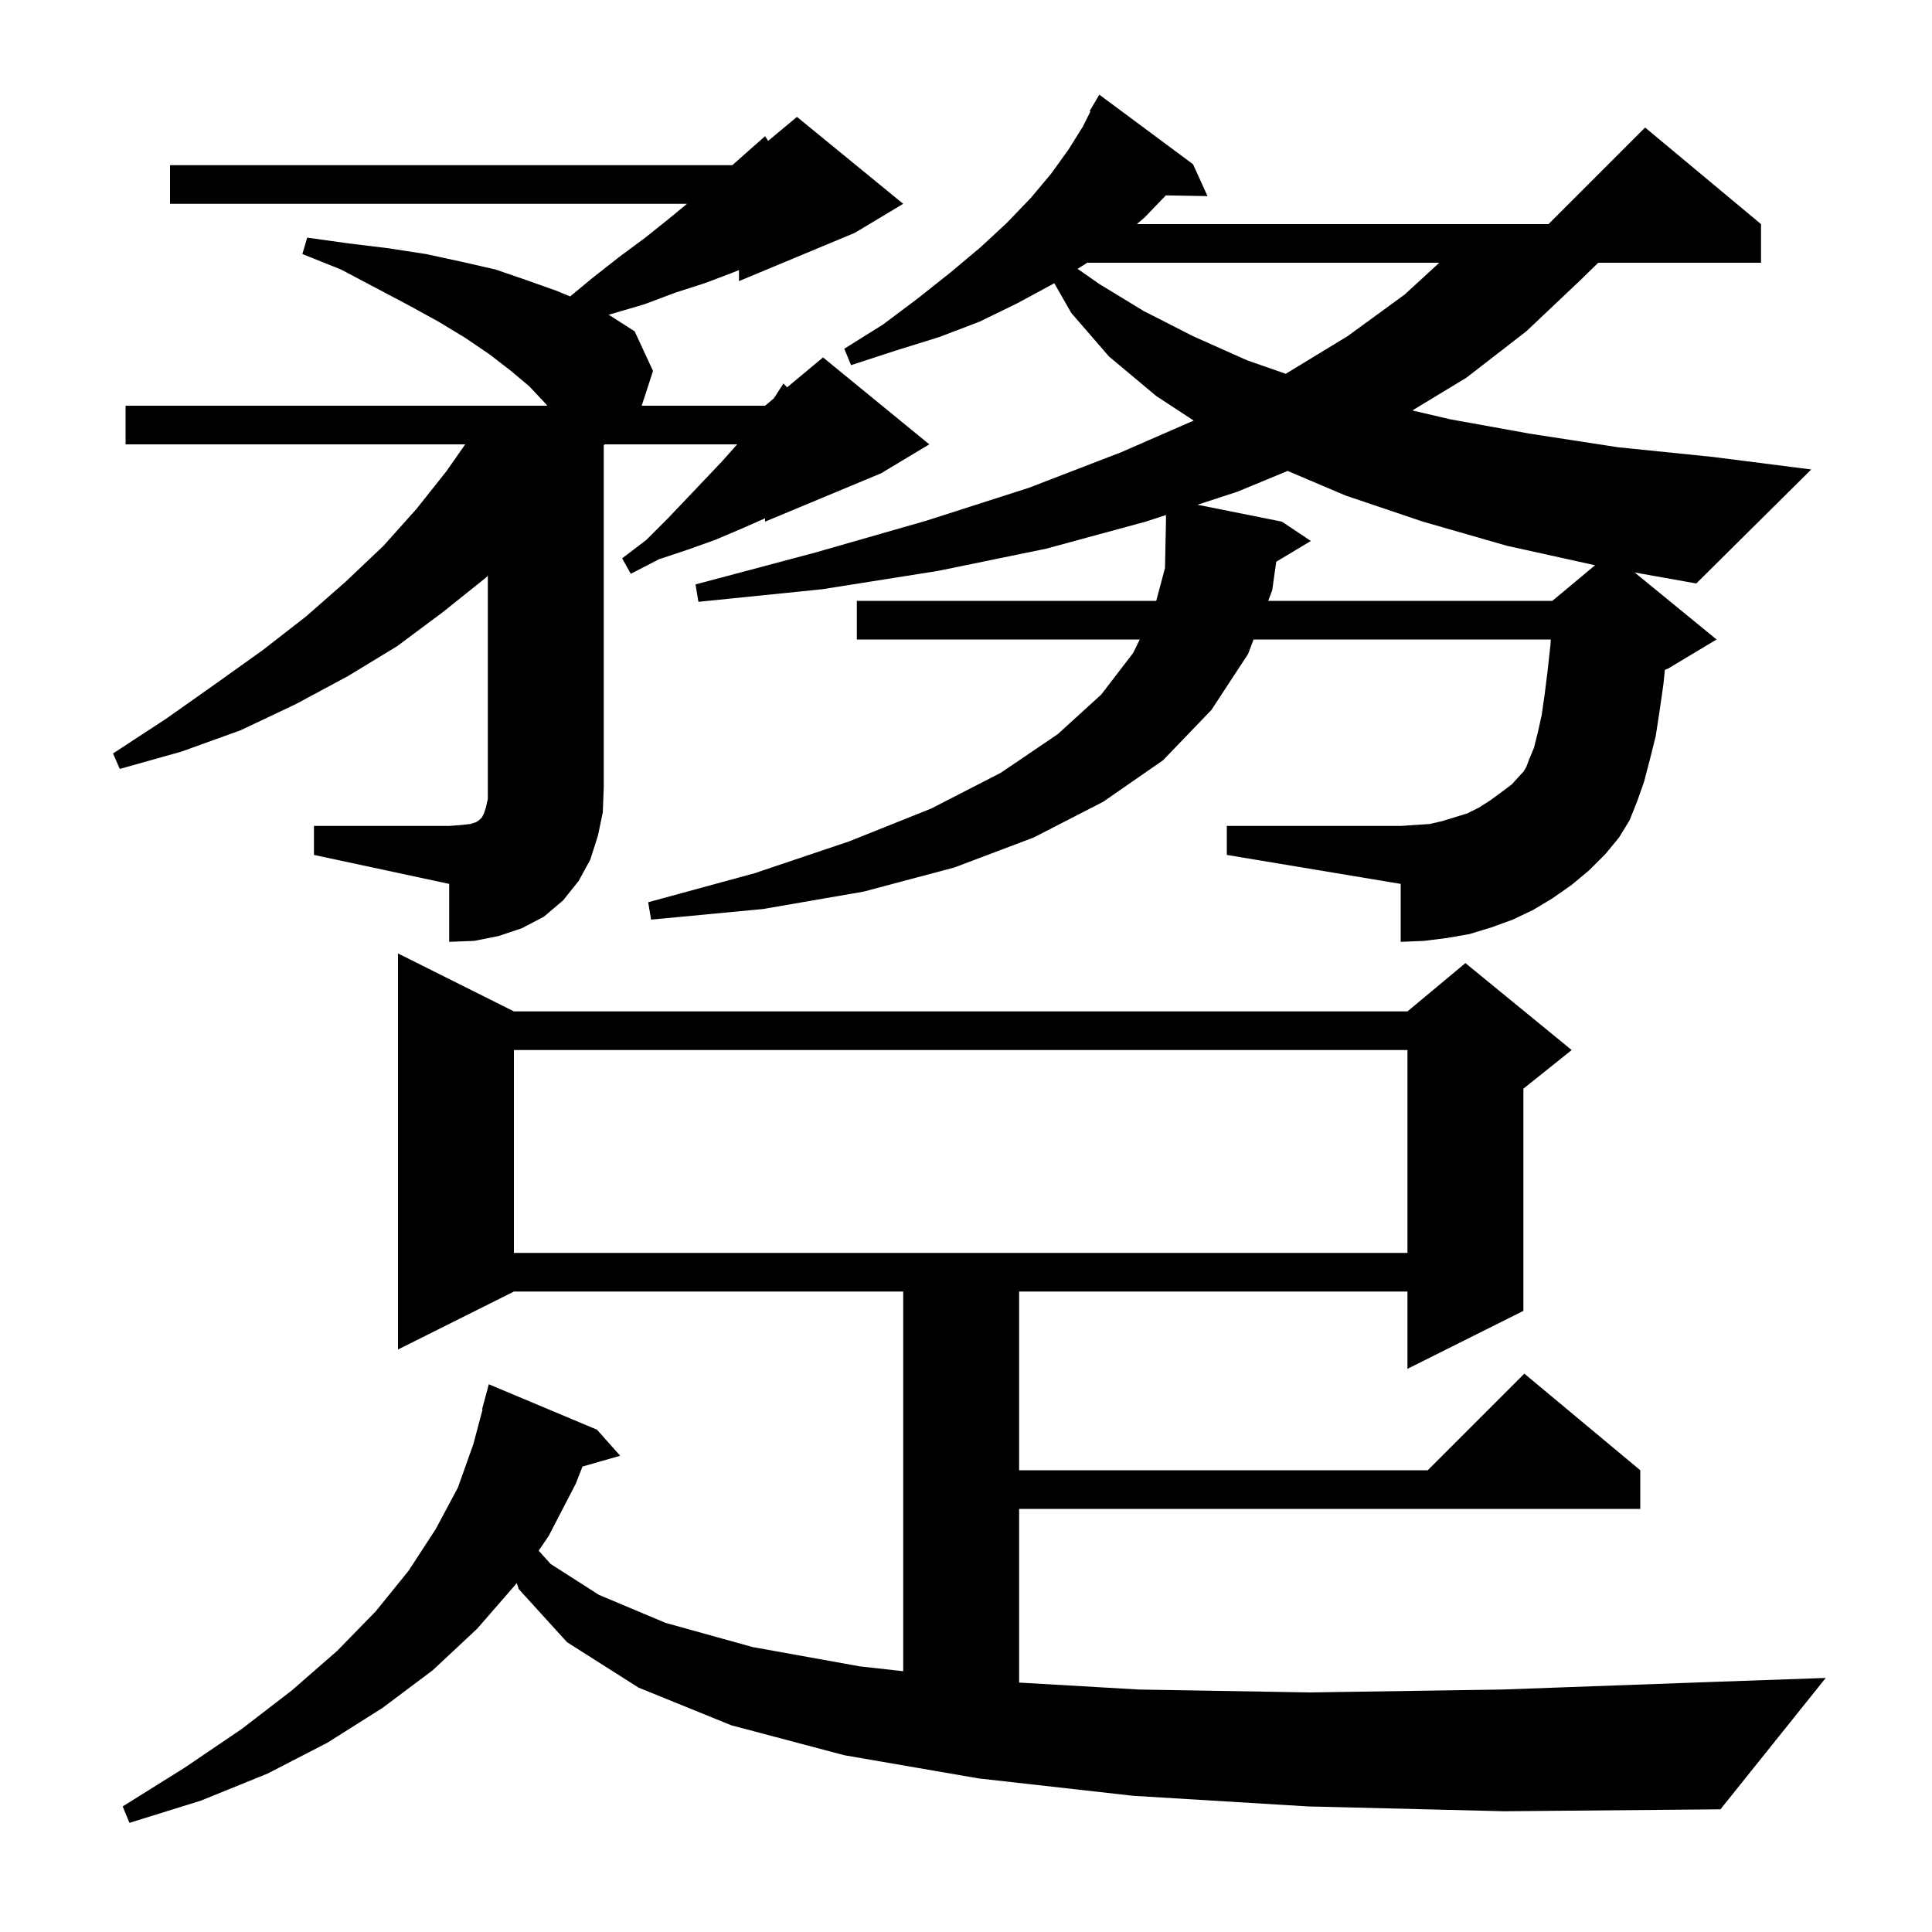 <svg xmlns="http://www.w3.org/2000/svg" xmlns:xlink="http://www.w3.org/1999/xlink" version="1.1" baseProfile="full" viewBox="0 0 200 200" width="200" height="200">
<g fill="black">
<path d="M 135.4 187.0 L 117.3 185.9 L 101.3 184.1 L 87.4 181.7 L 75.7 178.6 L 66.1 174.7 L 58.7 170.0 L 53.7 164.5 L 53.489 163.868 L 53.4 164.0 L 49.4 168.6 L 44.8 172.9 L 39.6 176.8 L 33.9 180.4 L 27.7 183.6 L 20.8 186.4 L 13.4 188.7 L 12.7 187.0 L 19.1 183.0 L 25.0 179.0 L 30.2 175.0 L 34.9 170.9 L 38.9 166.8 L 42.3 162.6 L 45.1 158.3 L 47.4 154.0 L 49.0 149.5 L 49.957 145.91 L 49.9 145.9 L 50.6 143.3 L 61.8 148.0 L 64.2 150.7 L 60.302 151.814 L 59.6 153.6 L 56.8 159.0 L 55.763 160.525 L 57.0 161.9 L 62.0 165.1 L 68.9 168.0 L 77.9 170.5 L 89.0 172.5 L 93.5 173.004 L 93.5 133.7 L 53.2 133.7 L 41.2 139.7 L 41.2 98.7 L 53.2 104.7 L 145.7 104.7 L 151.7 99.7 L 162.7 108.7 L 157.7 112.7 L 157.7 135.7 L 145.7 141.7 L 145.7 133.7 L 105.5 133.7 L 105.5 152.2 L 147.8 152.2 L 157.8 142.2 L 169.8 152.2 L 169.8 156.2 L 105.5 156.2 L 105.5 174.18 L 117.9 174.9 L 135.6 175.2 L 155.5 174.9 L 177.6 174.1 L 189.0 173.7 L 178.1 187.3 L 155.7 187.5 Z M 53.2 108.7 L 53.2 129.7 L 145.7 129.7 L 145.7 108.7 Z M 32.5 85.5 L 46.5 85.5 L 47.8 85.4 L 48.7 85.3 L 49.3 85.1 L 49.6 84.9 L 49.9 84.6 L 50.1 84.2 L 50.3 83.6 L 50.5 82.7 L 50.5 59.605 L 50.3 59.8 L 45.8 63.4 L 41.1 66.9 L 36.0 70.0 L 30.6 72.9 L 24.9 75.6 L 18.8 77.8 L 12.4 79.6 L 11.7 78.0 L 17.2 74.4 L 22.3 70.8 L 27.2 67.3 L 31.7 63.8 L 35.8 60.2 L 39.7 56.5 L 43.1 52.7 L 46.2 48.8 L 48.16 46.0 L 13.0 46.0 L 13.0 42.0 L 56.66 42.0 L 56.4 41.7 L 54.8 40.0 L 52.9 38.4 L 50.7 36.7 L 48.2 35.0 L 45.4 33.3 L 42.3 31.6 L 38.9 29.8 L 35.3 27.9 L 31.3 26.3 L 31.8 24.6 L 36.1 25.2 L 40.2 25.7 L 44.1 26.3 L 47.8 27.1 L 51.3 27.9 L 54.5 29.0 L 57.6 30.1 L 59.019 30.687 L 61.3 28.8 L 64.1 26.6 L 66.8 24.6 L 69.3 22.6 L 71.116 21.1 L 17.6 21.1 L 17.6 17.1 L 75.812 17.1 L 77.5 15.6 L 79.2 14.1 L 79.519 14.584 L 82.5 12.1 L 93.5 21.1 L 88.5 24.1 L 76.5 29.1 L 76.5 27.956 L 75.9 28.2 L 73.0 29.3 L 69.9 30.3 L 66.7 31.5 L 63.3 32.5 L 62.991 32.592 L 63.2 32.7 L 65.7 34.3 L 67.6 38.4 L 66.428 42.0 L 79.2 42.0 L 80.074 41.271 L 80.2 41.1 L 81.1 39.7 L 81.481 40.099 L 85.2 37.0 L 96.2 46.0 L 91.2 49.0 L 79.2 54.0 L 79.2 53.652 L 79.1 53.7 L 76.6 54.8 L 74.0 55.9 L 71.2 56.9 L 68.2 57.9 L 65.3 59.4 L 64.4 57.8 L 66.9 55.9 L 69.1 53.7 L 71.1 51.6 L 73.0 49.6 L 74.8 47.7 L 76.311 46.0 L 62.585 46.0 L 62.5 46.112 L 62.5 81.5 L 62.4 84.1 L 61.9 86.5 L 61.1 89.0 L 59.9 91.2 L 58.3 93.2 L 56.3 94.9 L 54.0 96.1 L 51.6 96.9 L 49.1 97.4 L 46.5 97.5 L 46.5 91.5 L 32.5 88.5 Z M 177.7 66.2 L 172.7 69.2 L 172.345 69.348 L 172.2 70.8 L 171.8 73.6 L 171.4 76.2 L 170.8 78.6 L 170.2 80.9 L 169.5 82.9 L 168.7 84.9 L 167.6 86.7 L 166.2 88.4 L 164.5 90.1 L 162.7 91.6 L 160.7 93.0 L 158.7 94.2 L 156.6 95.2 L 154.4 96.0 L 152.1 96.7 L 149.8 97.1 L 147.4 97.4 L 145.0 97.5 L 145.0 91.5 L 127.0 88.5 L 127.0 85.5 L 145.0 85.5 L 148.0 85.3 L 149.3 85.0 L 151.9 84.2 L 153.1 83.6 L 154.2 82.9 L 155.3 82.1 L 156.5 81.2 L 157.5 80.1 L 157.7 79.9 L 158.0 79.4 L 158.3 78.6 L 158.8 77.4 L 159.2 75.8 L 159.6 74.0 L 159.9 71.9 L 160.2 69.5 L 160.5 66.8 L 160.541 66.2 L 129.768 66.2 L 129.2 67.7 L 125.4 73.5 L 120.4 78.7 L 114.2 83.0 L 107.0 86.7 L 98.8 89.8 L 89.4 92.3 L 79.0 94.1 L 67.4 95.2 L 67.1 93.4 L 78.1 90.4 L 87.9 87.1 L 96.4 83.7 L 103.6 80.0 L 109.5 76.0 L 114.0 71.9 L 117.3 67.6 L 117.984 66.2 L 88.7 66.2 L 88.7 62.2 L 119.693 62.2 L 120.6 58.8 L 120.7 54.0 L 120.7 53.315 L 118.6 54.0 L 108.3 56.8 L 97.1 59.1 L 85.1 61.0 L 72.3 62.3 L 72.0 60.5 L 84.4 57.2 L 95.9 53.9 L 106.5 50.5 L 116.1 46.8 L 123.572 43.537 L 119.7 41.0 L 114.8 36.9 L 110.9 32.4 L 109.137 29.315 L 109.0 29.4 L 105.3 31.4 L 101.4 33.3 L 97.2 34.9 L 92.7 36.3 L 88.1 37.8 L 87.4 36.1 L 91.4 33.6 L 95.0 30.9 L 98.4 28.2 L 101.5 25.6 L 104.2 23.1 L 106.7 20.5 L 108.8 18.0 L 110.6 15.5 L 112.1 13.1 L 112.88 11.541 L 112.8 11.5 L 113.8 9.8 L 123.5 17.0 L 125.0 20.3 L 120.69 20.226 L 118.5 22.5 L 117.688 23.2 L 160.3 23.2 L 170.3 13.2 L 182.3 23.2 L 182.3 27.2 L 165.449 27.2 L 163.5 29.1 L 158.0 34.3 L 151.8 39.1 L 146.204 42.489 L 150.1 43.4 L 158.4 44.9 L 167.5 46.3 L 177.3 47.3 L 187.5 48.6 L 175.6 60.4 L 169.222 59.263 Z M 132.115 58.151 L 131.7 61.1 L 131.283 62.2 L 160.7 62.2 L 165.121 58.516 L 156.0 56.5 L 147.3 54.0 L 139.3 51.3 L 133.295 48.75 L 128.1 50.9 L 123.958 52.252 L 132.7 54.0 L 135.7 56.0 Z M 112.539 27.2 L 112.4 27.3 L 111.546 27.827 L 113.8 29.4 L 118.4 32.2 L 123.5 34.8 L 129.1 37.3 L 133.099 38.696 L 139.5 34.8 L 145.4 30.5 L 148.993 27.2 Z " />
</g>
</svg>
